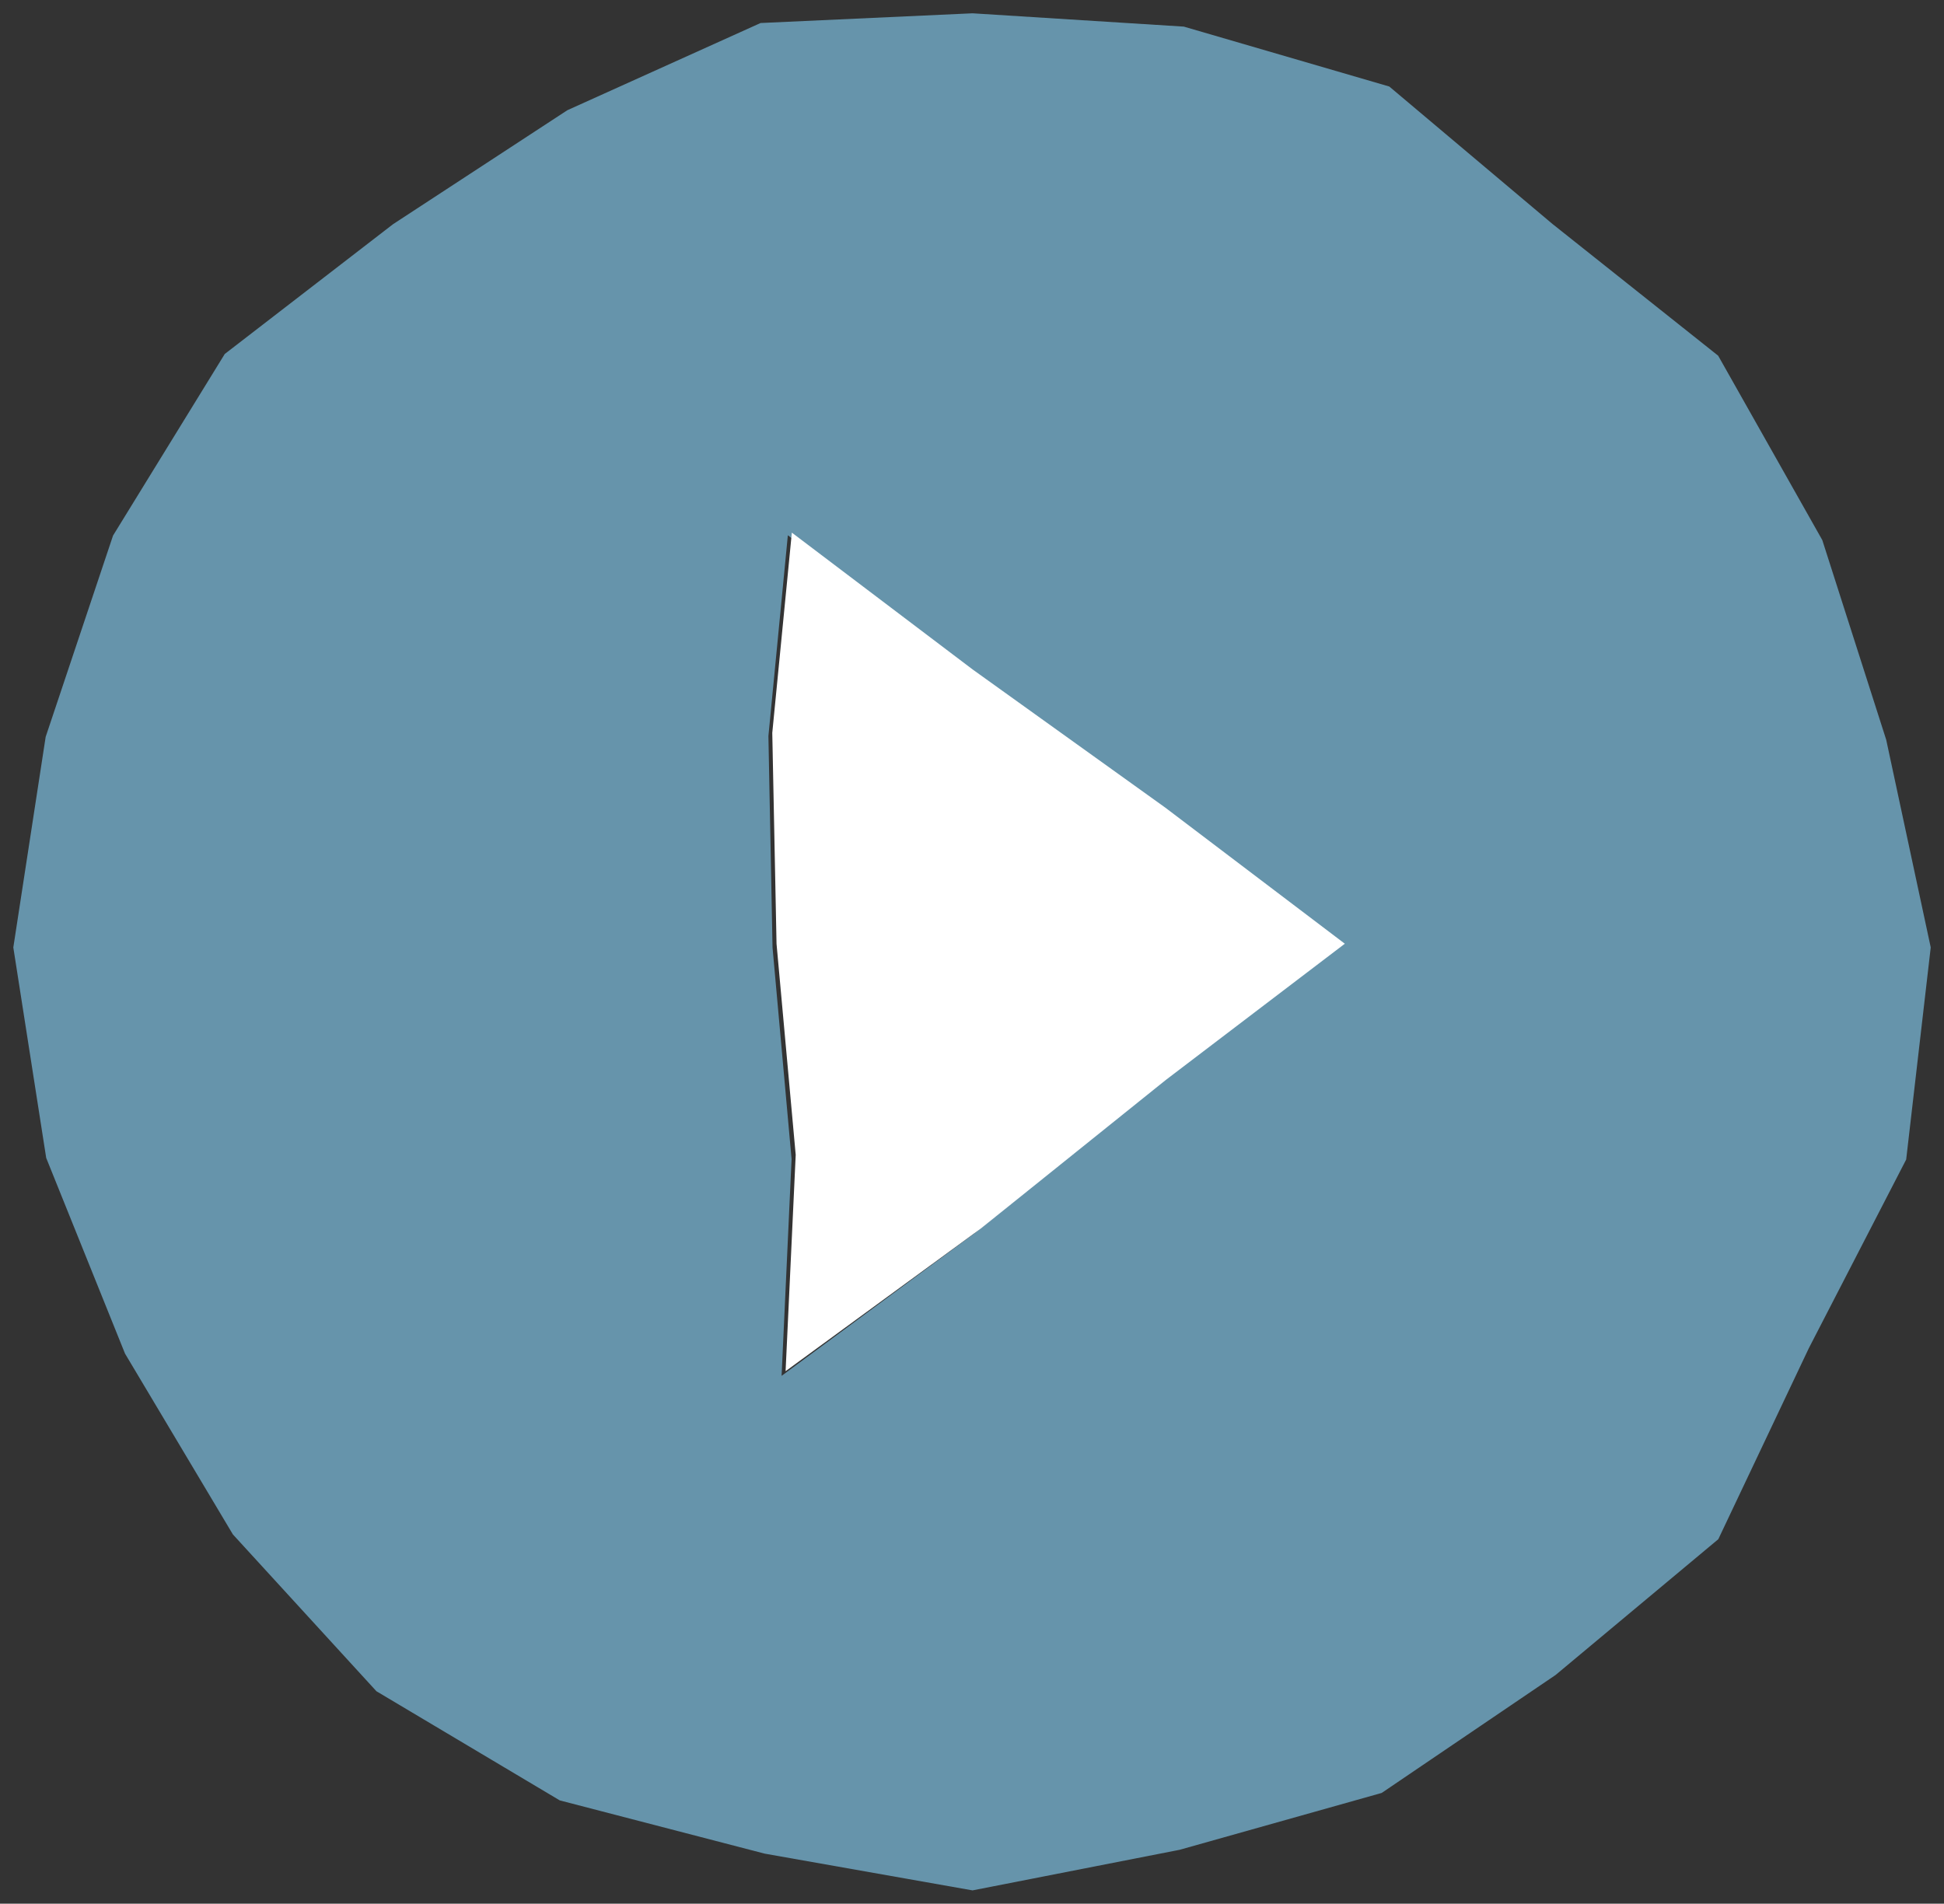 <svg xmlns="http://www.w3.org/2000/svg" width="146" height="143"><rect width="100%" height="100%" fill="#333333" stroke="none"/><path d="M73.04 141.999l-15.61-2.76-15.39-4-13.77-8.2-10.78-11.78-8.1-13.58-5.92-14.7L1 71.169l2.43-15.82 5.06-15.12 8.39-13.64 12.64-9.75 13.09-8.56 14.51-6.55 15.92-.73 15.87 1 15.43 4.5 12.25 10.32 12.45 9.9 7.82 13.85 4.8 15 3.34 15.58v.05l-1.84 15.9-7.31 14.17-6.8 14.35-12.22 10.2-13.06 8.86-15.17 4.27-15.56 3.05zM59.17 40.209l-1.46 15.08.31 15.89 1.43 15.89-.75 16.28 14.54-10.75L87 81.429l13.32-10.26-13.36-10.25-14.34-10.4-13.45-10.31z" fill="#6694ab"/><path d="M59 102.999l.76-16.25-1.44-15.85-.32-15.85 1.47-15.04 13.58 10.28 14.47 10.38L101 70.889l-13.44 10.23-13.88 11.15L59 102.999z" fill="#fff"/></svg>